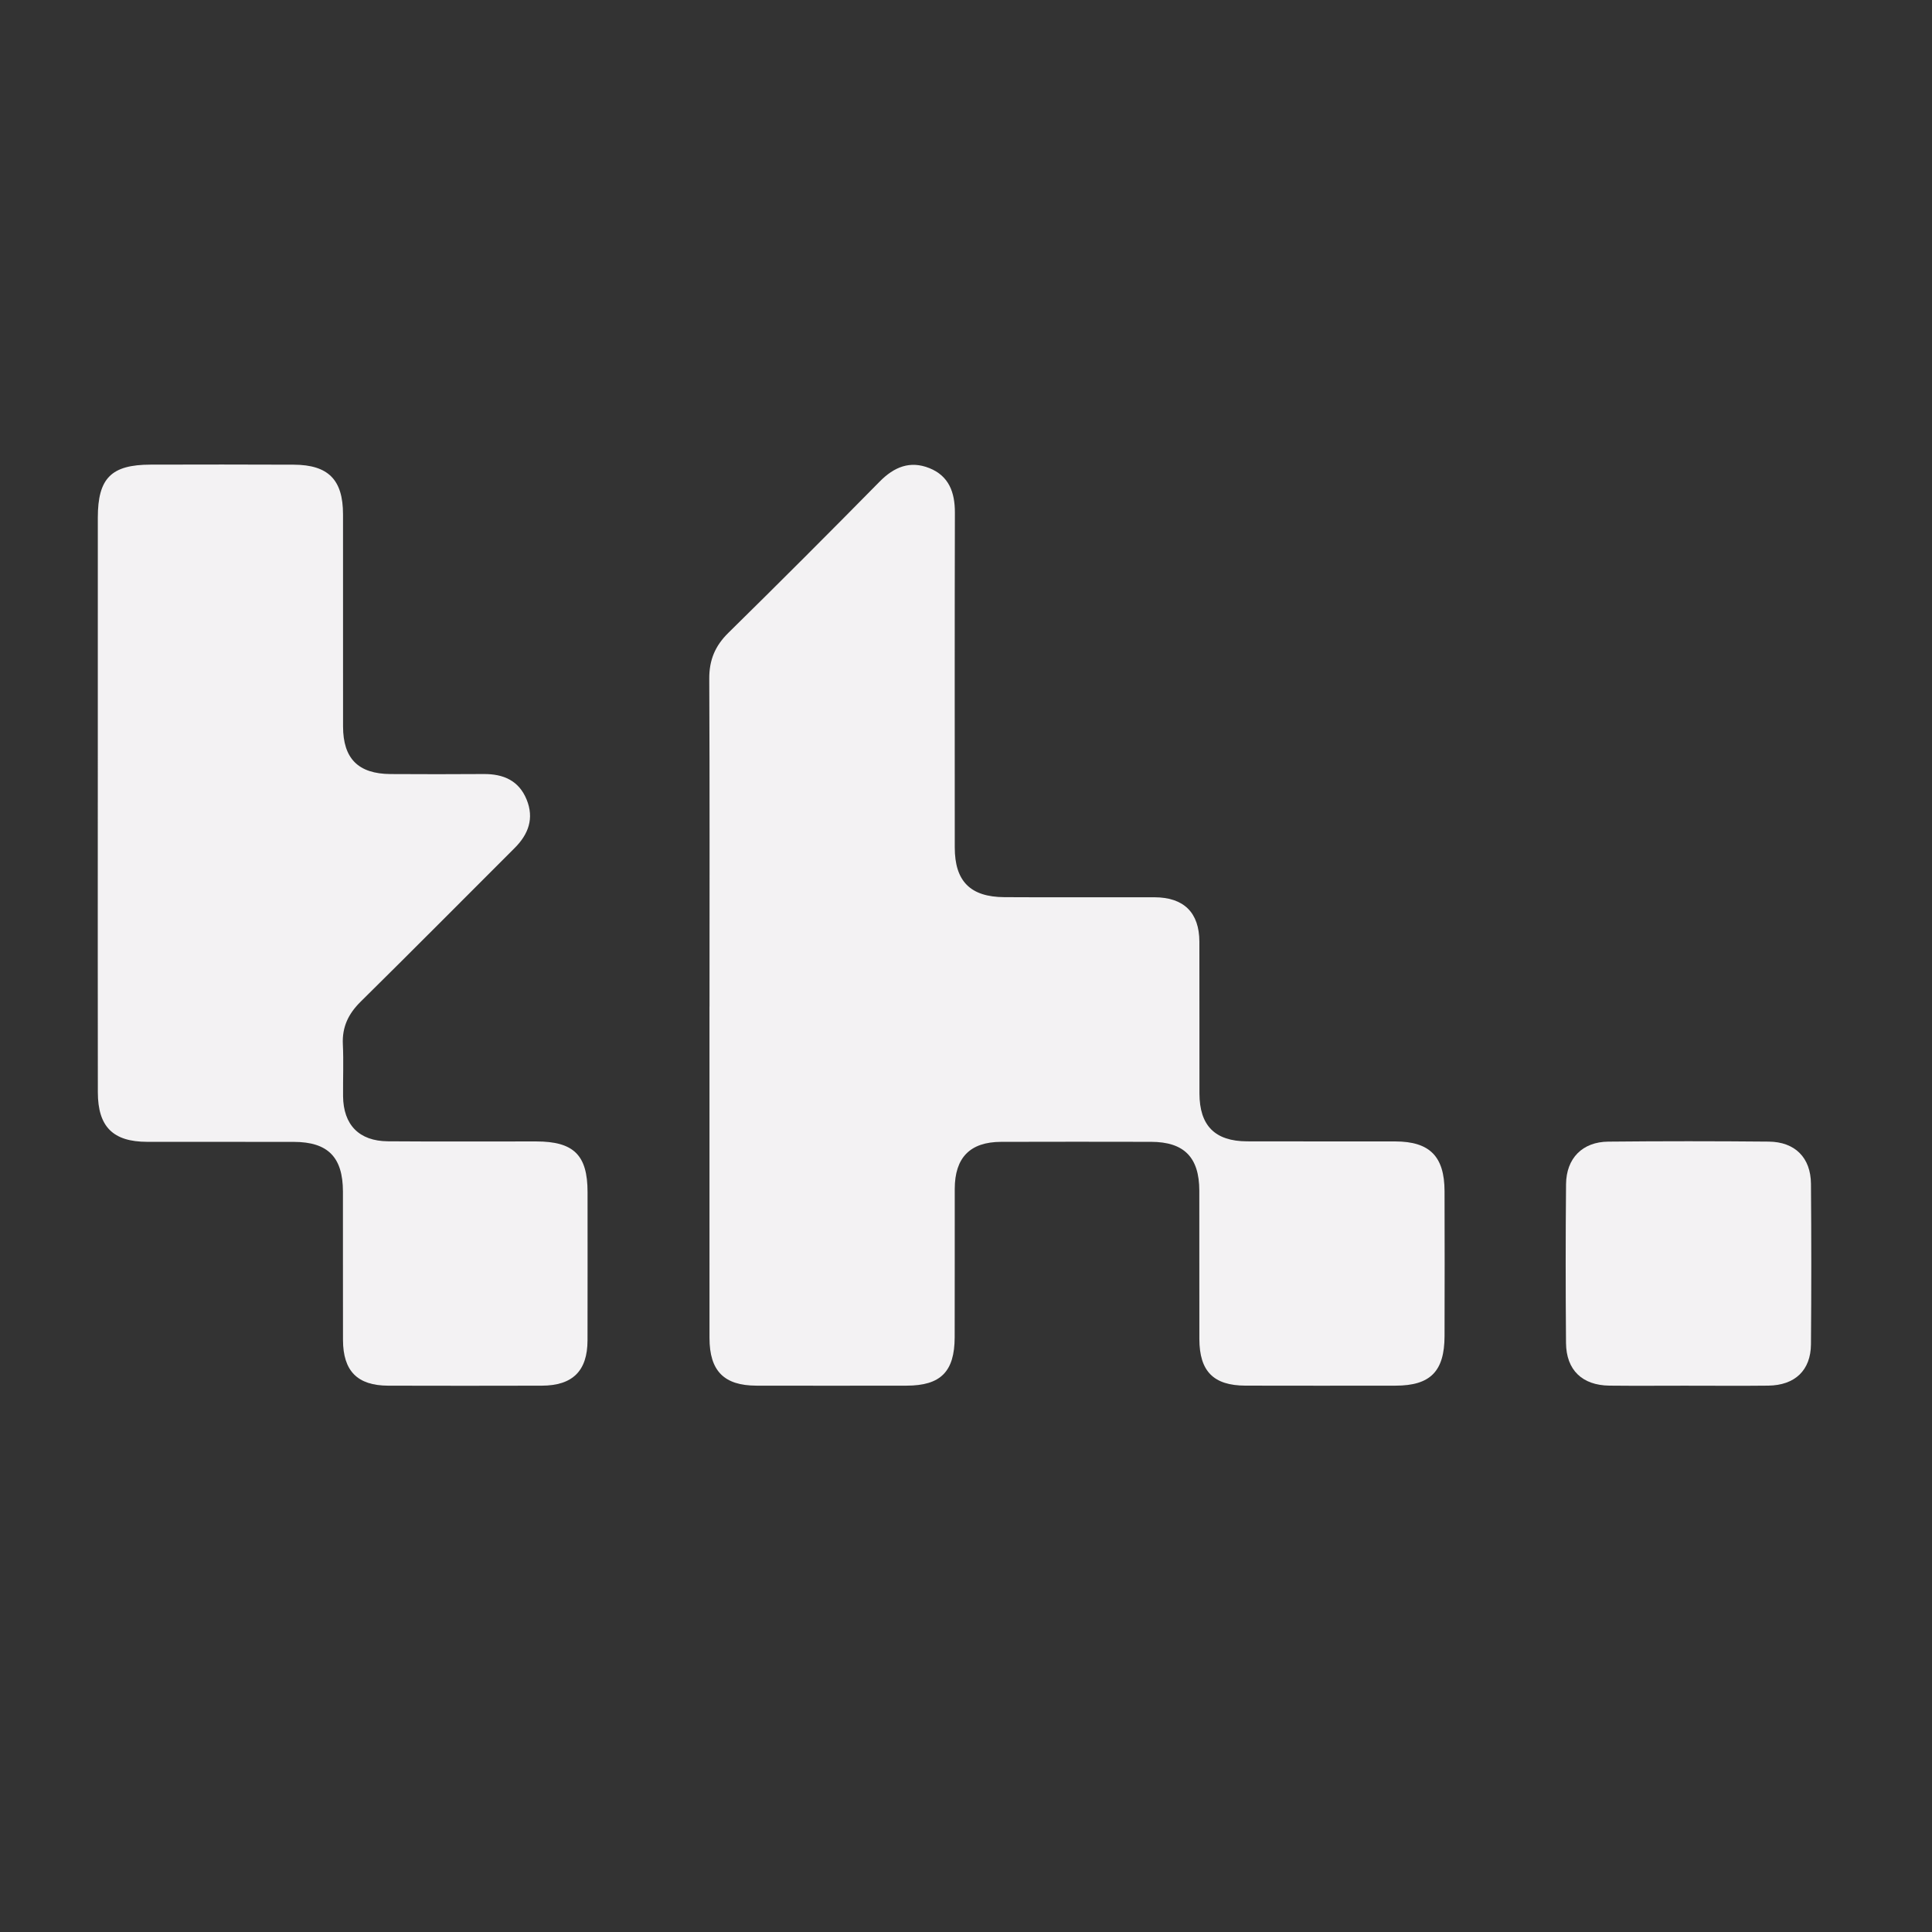 <?xml version="1.0" encoding="UTF-8"?>
<svg xmlns="http://www.w3.org/2000/svg" id="Capa_1" data-name="Capa 1" viewBox="0 0 1080 1080">
  <rect x="0" y="0" width="1080" height="1080" fill="#333333" stroke="none"/>
  <defs>
    <style>
      .cls-1 {
        fill: #f3f2f3;
      }
    </style>
  </defs>
  <path class="cls-1" d="M396.62,562.68c0-61.1,.14-122.19-.14-183.29-.05-10.42,3.26-18.34,10.68-25.63,28.44-27.95,56.62-56.16,84.6-84.57,8.07-8.19,16.96-11.82,27.74-7.52,10.97,4.38,14.32,13.58,14.29,24.91-.16,62.38-.08,124.77-.07,187.15,0,18.84,8.66,27.68,27.72,27.79,27.98,.17,55.95,0,83.93,.06,16.38,.04,25.04,8.56,25.09,24.83,.09,28.3-.02,56.6,.04,84.89,.04,17.92,8.66,26.65,26.58,26.72,27.65,.11,55.31-.02,82.96,.05,19.19,.05,27.41,8.37,27.47,27.8,.08,27.01,.08,54.02,0,81.03-.06,19.72-7.96,27.67-27.35,27.69-27.98,.03-55.95,.06-83.93-.01-17.87-.05-25.74-8.02-25.78-26.04-.06-27.65,.02-55.31-.03-82.96-.03-18.64-8.52-27.25-26.93-27.29-27.98-.05-55.95-.08-83.93,.01-17.28,.06-25.82,8.8-25.85,26.29-.05,27.65,.05,55.31-.04,82.96-.06,19.23-7.83,27.01-26.85,27.04-27.98,.04-55.95,.06-83.93,0-18.2-.04-26.27-8.23-26.28-26.7-.04-61.74-.01-123.48-.01-185.22Z"></path>
  <path class="cls-1" d="M54.67,448.51c0-53.06-.03-106.11,.01-159.17,.02-22.06,7.53-29.57,29.5-29.61,26.69-.05,53.38-.11,80.07,.03,19.31,.1,27.49,8.45,27.5,27.71,.02,39.55-.02,79.1,.02,118.65,.02,17.94,8.51,26.47,26.55,26.58,17.36,.1,34.73,.12,52.09-.01,10.95-.08,19.61,3.62,23.96,14.22,4.31,10.5,1.09,19.38-6.66,27.12-28.68,28.62-57.19,57.4-86.04,85.85-6.89,6.79-10.48,14.16-10.01,23.91,.46,9.62,.03,19.29,.12,28.93,.14,16.04,8.93,25.15,25.05,25.27,27.65,.22,55.31,.04,82.96,.08,20.95,.02,28.65,7.64,28.66,28.26,0,27.65,.05,55.31-.02,82.96-.04,17.05-8.32,25.27-25.57,25.31-28.62,.07-57.24,.09-85.85,0-17.22-.06-25.22-8.18-25.27-25.54-.07-27.65,.01-55.31-.03-82.96-.03-19.25-8.4-27.74-27.44-27.78-27.33-.06-54.66,.02-81.99-.03-19.09-.03-27.55-8.42-27.58-27.71-.08-54.02-.03-108.04-.03-162.06Z"></path>
  <path class="cls-1" d="M944.08,774.61c-14.8,0-29.59,.13-44.39-.03-15.22-.17-24.15-8.72-24.28-23.85-.24-29.59-.26-59.19,.02-88.78,.14-14.49,9.18-23.63,23.57-23.77,29.91-.3,59.83-.29,89.74-.01,14.69,.14,23.48,8.98,23.6,23.58,.24,29.91,.25,59.83,0,89.74-.12,14.56-8.99,22.91-23.87,23.09-14.79,.17-29.59,.04-44.39,.04Z"></path>
</svg>
